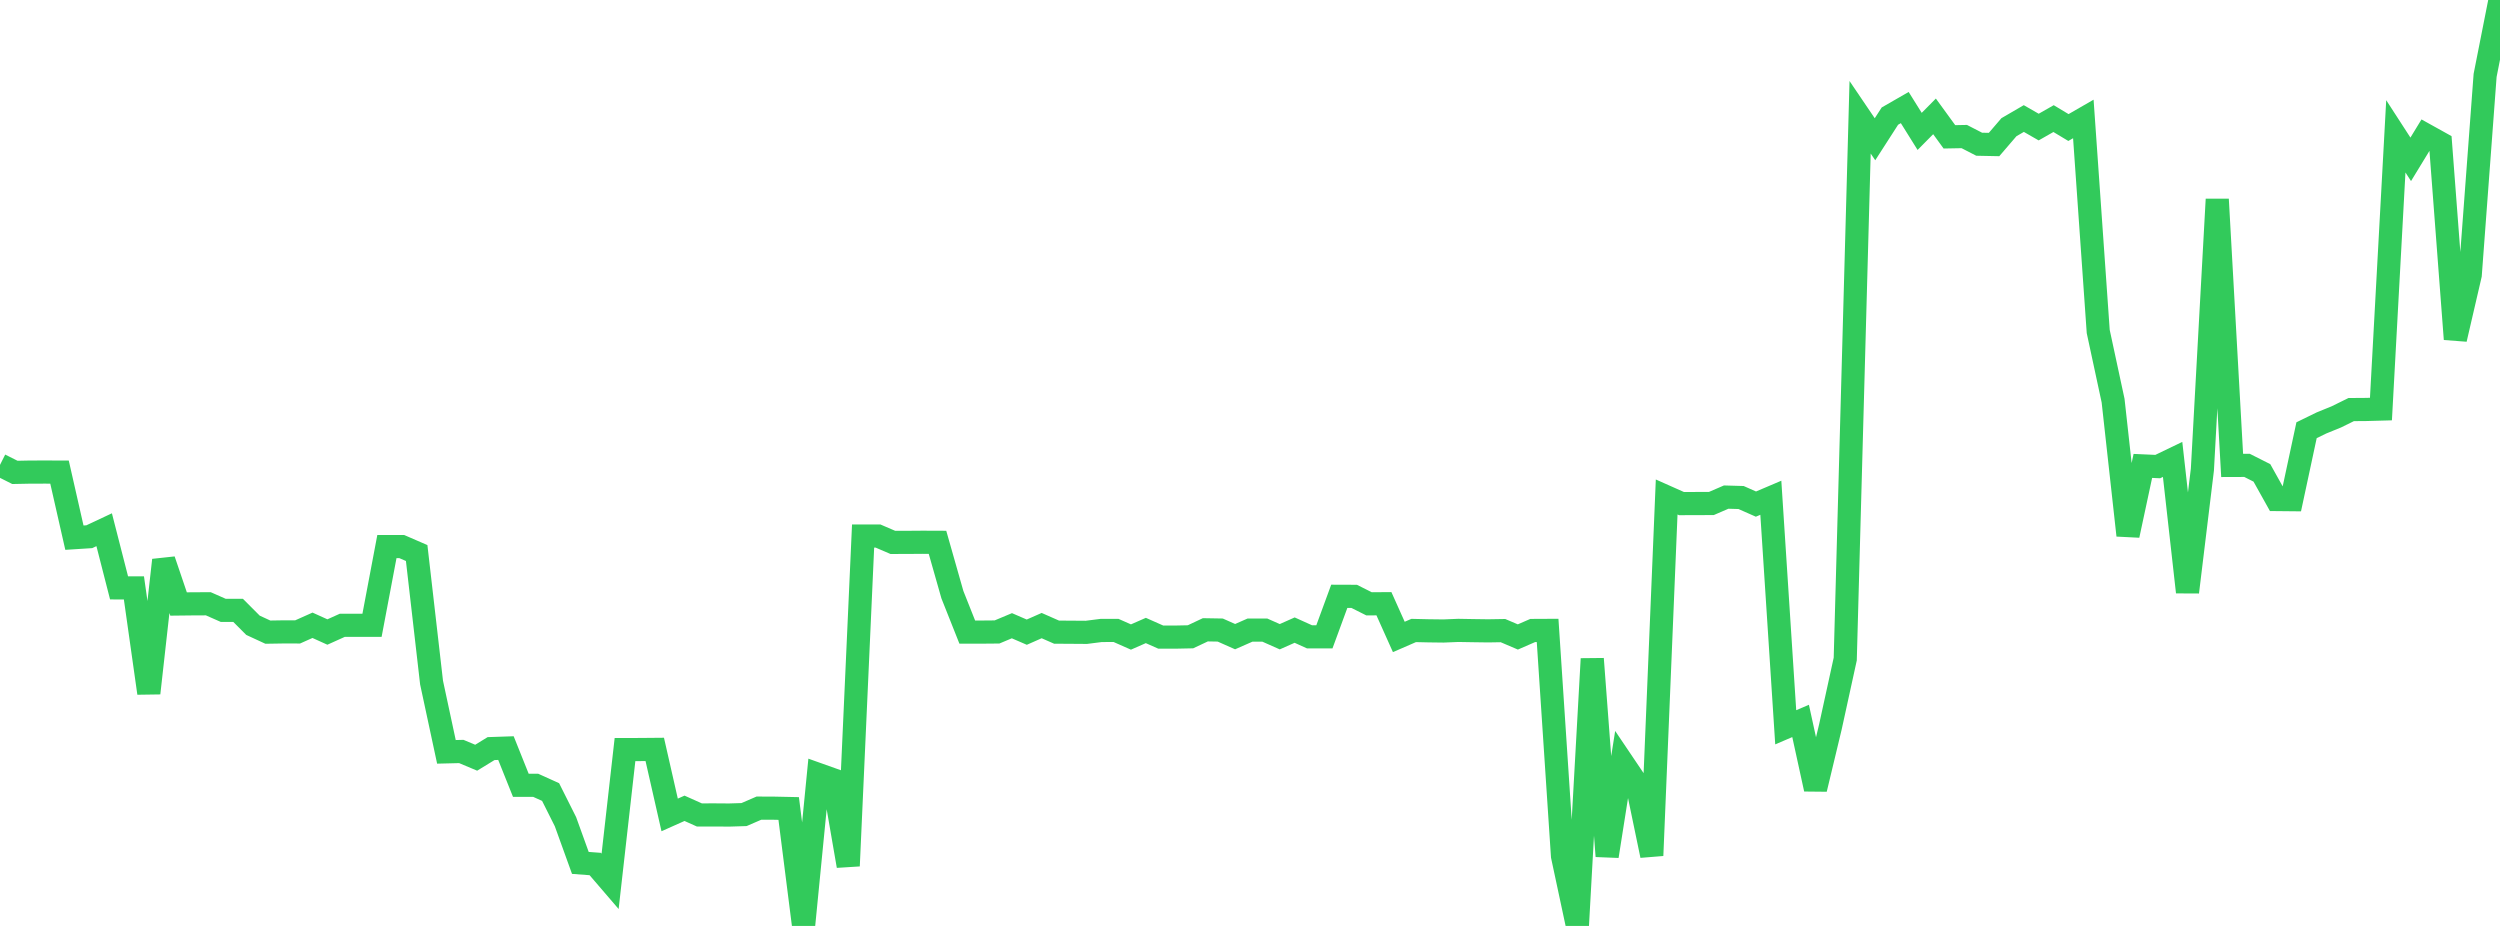 <?xml version="1.0" standalone="no"?>
<!DOCTYPE svg PUBLIC "-//W3C//DTD SVG 1.1//EN" "http://www.w3.org/Graphics/SVG/1.1/DTD/svg11.dtd">

<svg width="135" height="50" viewBox="0 0 135 50" preserveAspectRatio="none" 
  xmlns="http://www.w3.org/2000/svg"
  xmlns:xlink="http://www.w3.org/1999/xlink">


<polyline points="0.0, 25.105 0.804, 25.509 1.607, 25.493 2.411, 25.491 3.214, 25.493 4.018, 29.034 4.821, 28.983 5.625, 28.605 6.429, 31.745 7.232, 31.747 8.036, 37.429 8.839, 30.247 9.643, 32.616 10.446, 32.607 11.25, 32.604 12.054, 32.959 12.857, 32.959 13.661, 33.765 14.464, 34.136 15.268, 34.123 16.071, 34.124 16.875, 33.765 17.679, 34.129 18.482, 33.767 19.286, 33.767 20.089, 33.766 20.893, 29.514 21.696, 29.515 22.5, 29.864 23.304, 36.858 24.107, 40.6 24.911, 40.58 25.714, 40.917 26.518, 40.424 27.321, 40.397 28.125, 42.406 28.929, 42.407 29.732, 42.77 30.536, 44.373 31.339, 46.597 32.143, 46.657 32.946, 47.592 33.75, 40.477 34.554, 40.475 35.357, 40.468 36.161, 44.006 36.964, 43.648 37.768, 44.008 38.571, 44.006 39.375, 44.012 40.179, 43.987 40.982, 43.639 41.786, 43.642 42.589, 43.659 43.393, 50.0 44.196, 41.825 45.0, 42.111 45.804, 46.759 46.607, 28.946 47.411, 28.945 48.214, 29.29 49.018, 29.288 49.821, 29.282 50.625, 29.285 51.429, 32.112 52.232, 34.132 53.036, 34.133 53.839, 34.126 54.643, 33.789 55.446, 34.137 56.25, 33.782 57.054, 34.136 57.857, 34.141 58.661, 34.147 59.464, 34.045 60.268, 34.044 61.071, 34.399 61.875, 34.046 62.679, 34.403 63.482, 34.404 64.286, 34.387 65.089, 34.009 65.893, 34.023 66.696, 34.379 67.5, 34.025 68.304, 34.027 69.107, 34.383 69.911, 34.026 70.714, 34.389 71.518, 34.388 72.321, 32.2 73.125, 32.203 73.929, 32.607 74.732, 32.601 75.536, 34.395 76.339, 34.046 77.143, 34.064 77.946, 34.074 78.75, 34.041 79.554, 34.055 80.357, 34.066 81.161, 34.053 81.964, 34.396 82.768, 34.046 83.571, 34.042 84.375, 46.228 85.179, 49.988 85.982, 35.577 86.786, 46.233 87.589, 41.138 88.393, 42.331 89.196, 46.198 90.0, 26.837 90.804, 27.195 91.607, 27.191 92.411, 27.19 93.214, 26.843 94.018, 26.866 94.821, 27.221 95.625, 26.879 96.429, 39.274 97.232, 38.93 98.036, 42.609 98.839, 39.263 99.643, 35.589 100.446, 6.333 101.25, 7.52 102.054, 6.27 102.857, 5.808 103.661, 7.096 104.464, 6.284 105.268, 7.389 106.071, 7.374 106.875, 7.788 107.679, 7.804 108.482, 6.869 109.286, 6.401 110.089, 6.862 110.893, 6.404 111.696, 6.887 112.5, 6.423 113.304, 17.901 114.107, 21.635 114.911, 28.907 115.714, 25.159 116.518, 25.195 117.321, 24.808 118.125, 31.974 118.929, 25.358 119.732, 10.763 120.536, 25.133 121.339, 25.13 122.143, 25.536 122.946, 26.975 123.75, 26.983 124.554, 23.232 125.357, 22.84 126.161, 22.512 126.964, 22.117 127.768, 22.111 128.571, 22.089 129.375, 7.362 130.179, 8.604 130.982, 7.287 131.786, 7.734 132.589, 18.313 133.393, 14.844 134.196, 4.071 135.0, 0.0" fill="none" stroke="#32ca5b" stroke-width="1.25"/>

</svg>